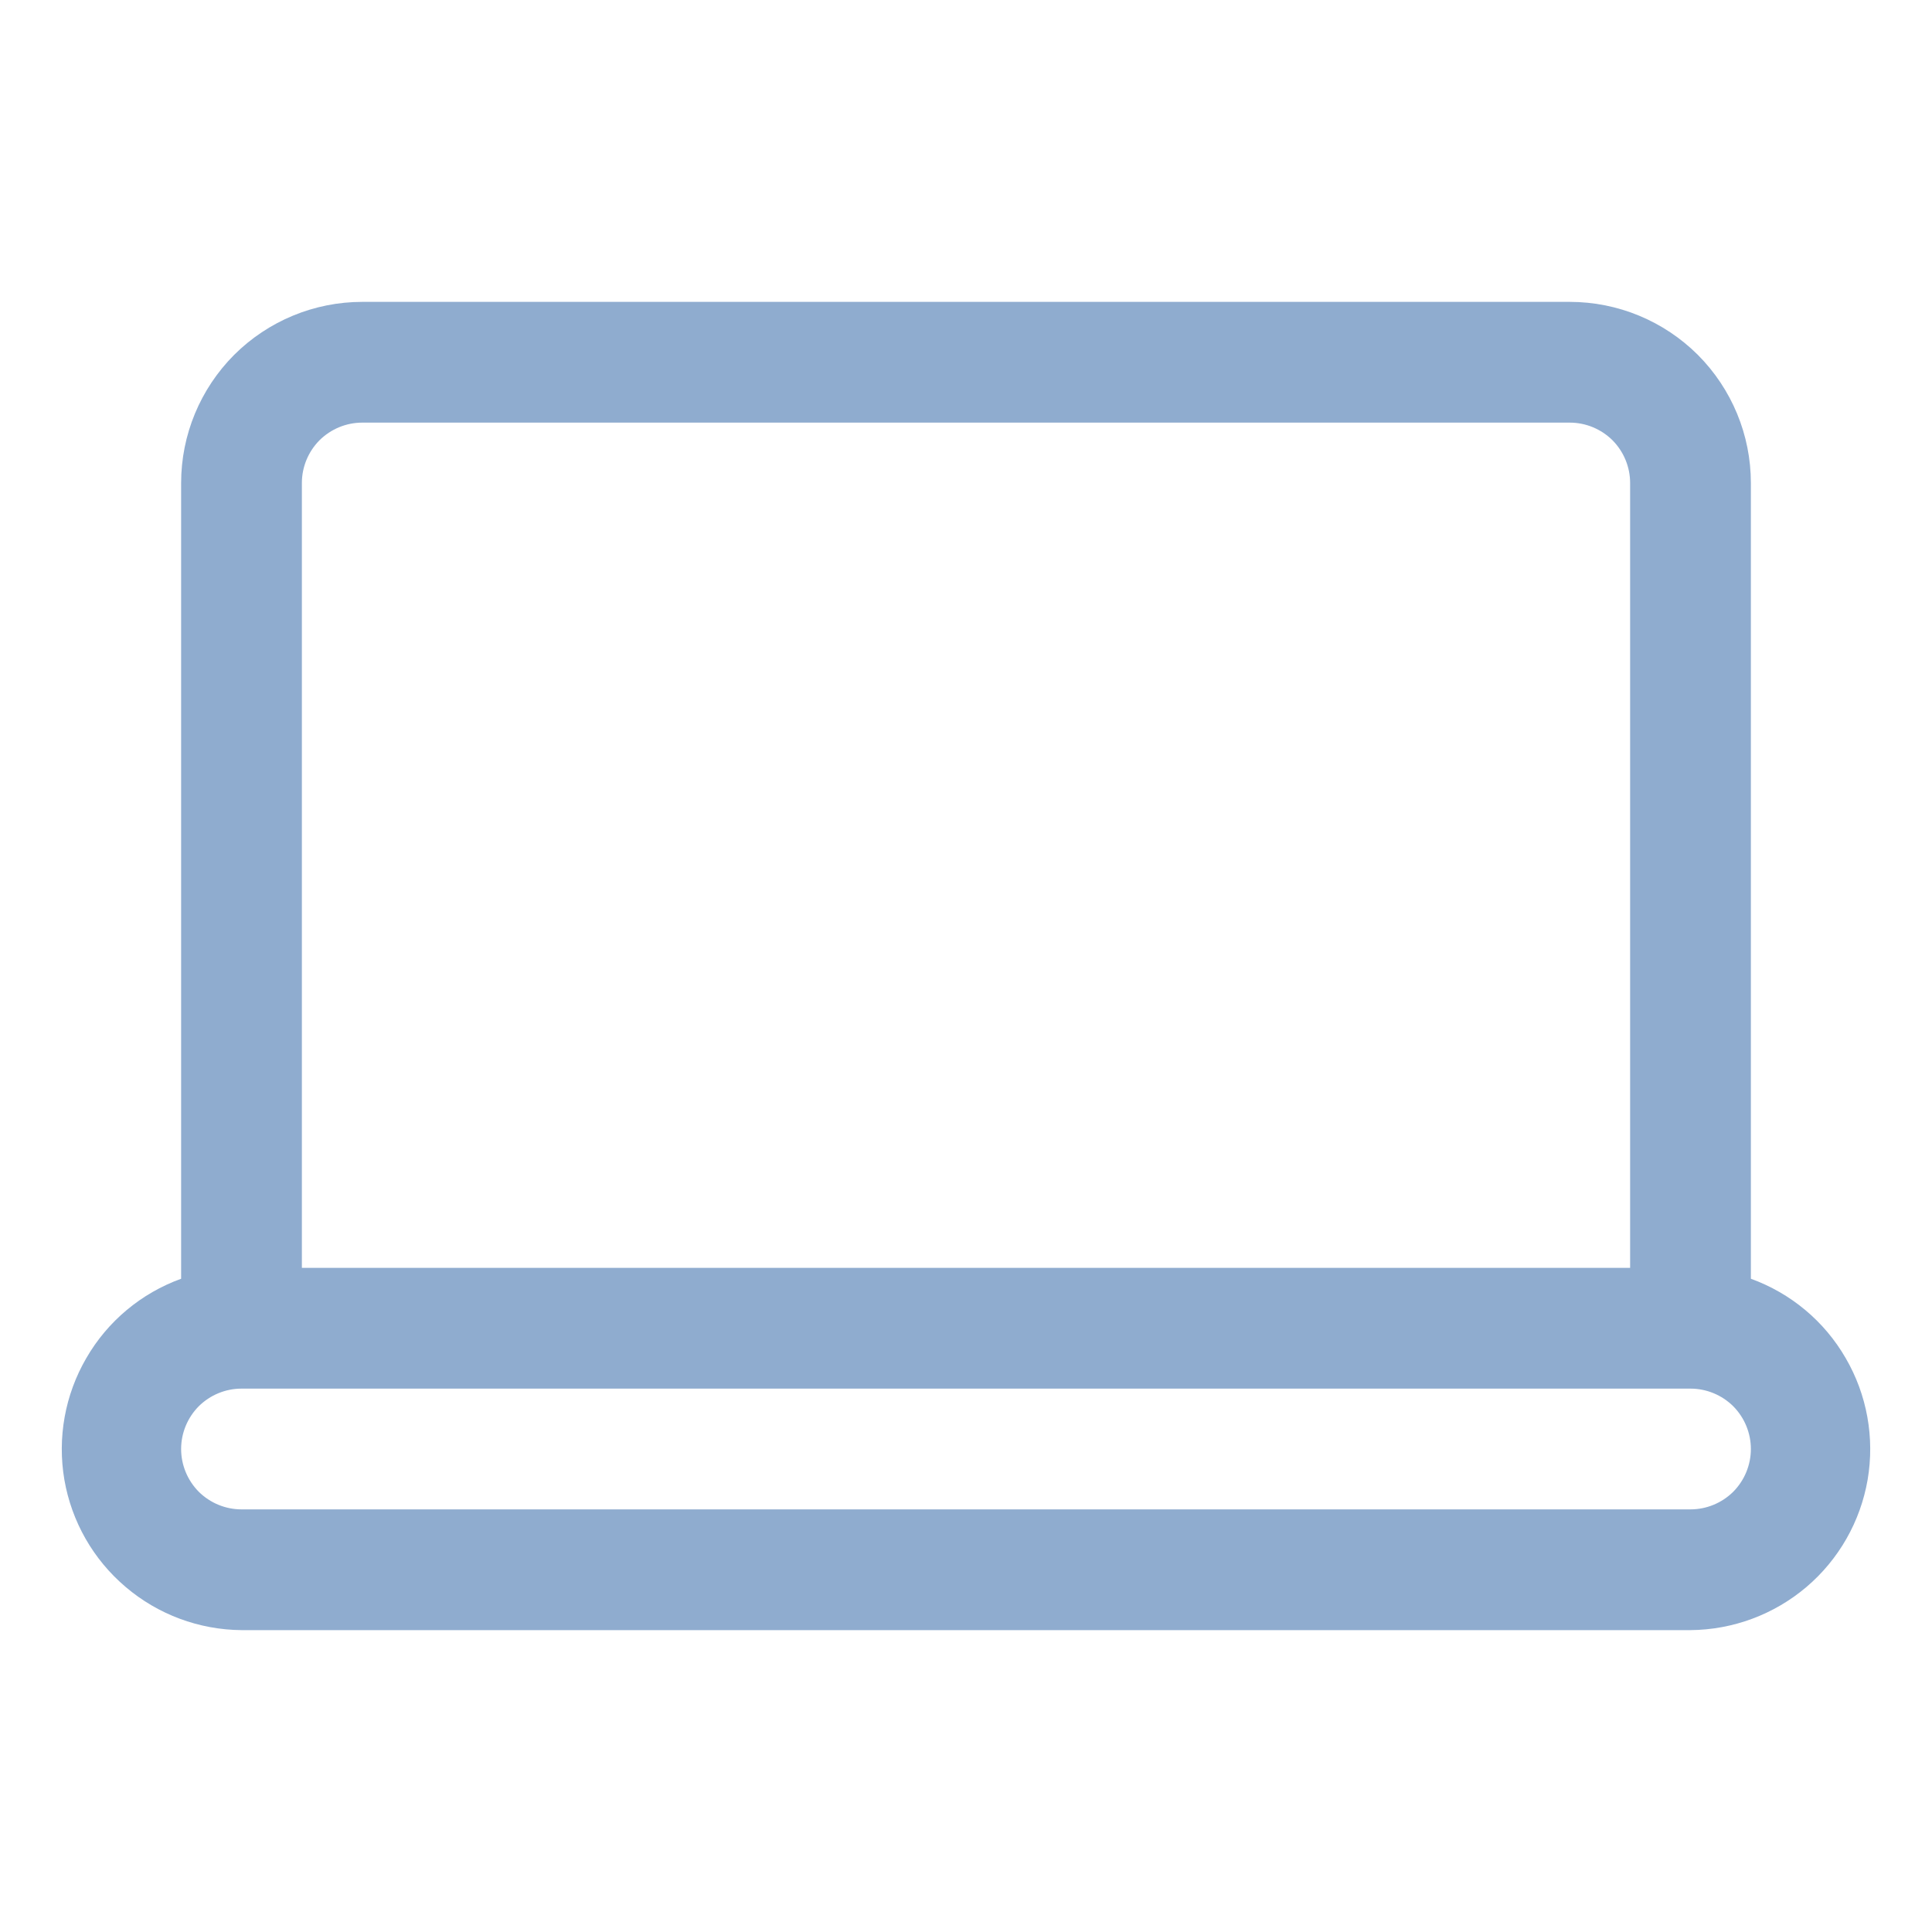 <svg width="16" height="16" viewBox="0 0 16 16" fill="none" xmlns="http://www.w3.org/2000/svg">
<path d="M14.5 10.59V4C14.5 3.602 14.342 3.221 14.061 2.939C13.779 2.658 13.398 2.5 13 2.5H3C2.602 2.5 2.221 2.658 1.939 2.939C1.658 3.221 1.5 3.602 1.5 4V10.59C1.169 10.71 0.891 10.942 0.715 11.247C0.538 11.551 0.474 11.907 0.533 12.254C0.593 12.601 0.772 12.915 1.041 13.143C1.309 13.371 1.648 13.497 2 13.5H14C14.352 13.497 14.691 13.371 14.96 13.143C15.228 12.915 15.407 12.601 15.467 12.254C15.526 11.907 15.462 11.551 15.285 11.247C15.109 10.942 14.831 10.71 14.5 10.59ZM3 3.5H13C13.133 3.5 13.26 3.553 13.354 3.646C13.447 3.74 13.5 3.867 13.5 4V10.5H2.5V4C2.5 3.867 2.553 3.74 2.646 3.646C2.74 3.553 2.867 3.5 3 3.5ZM14 12.5H2C1.867 12.5 1.74 12.447 1.646 12.354C1.553 12.26 1.5 12.133 1.5 12C1.5 11.867 1.553 11.74 1.646 11.646C1.74 11.553 1.867 11.5 2 11.5H14C14.133 11.5 14.26 11.553 14.354 11.646C14.447 11.74 14.5 11.867 14.5 12C14.5 12.133 14.447 12.26 14.354 12.354C14.26 12.447 14.133 12.5 14 12.5Z" fill="#8FACCF"/>
</svg>
